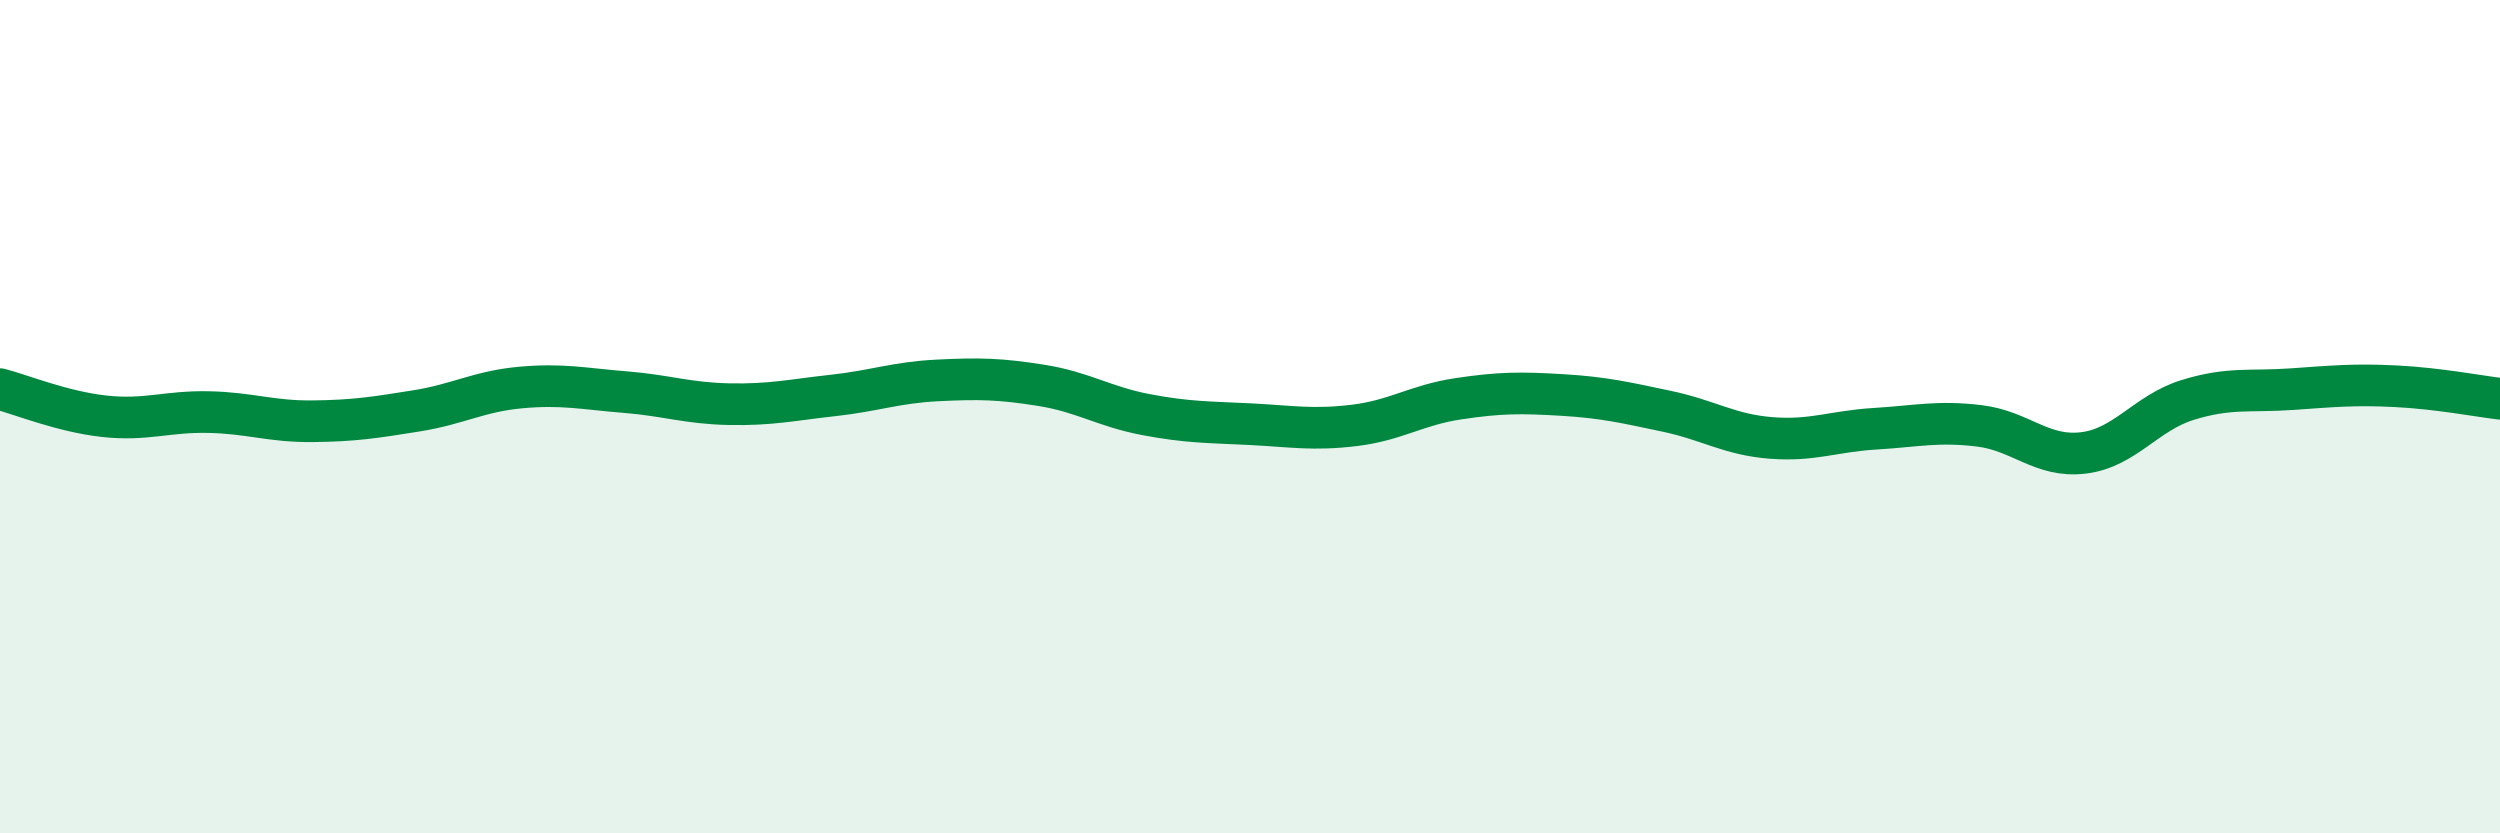 
    <svg width="60" height="20" viewBox="0 0 60 20" xmlns="http://www.w3.org/2000/svg">
      <path
        d="M 0,9.34 C 0.5,9.47 1.5,9.88 2.5,9.99 C 3.5,10.1 4,9.87 5,9.89 C 6,9.91 6.5,10.12 7.5,10.11 C 8.5,10.1 9,10.02 10,9.86 C 11,9.7 11.5,9.39 12.5,9.3 C 13.5,9.21 14,9.33 15,9.41 C 16,9.49 16.5,9.68 17.5,9.7 C 18.5,9.72 19,9.6 20,9.49 C 21,9.38 21.5,9.18 22.5,9.13 C 23.5,9.08 24,9.09 25,9.25 C 26,9.41 26.5,9.76 27.5,9.95 C 28.5,10.14 29,10.13 30,10.18 C 31,10.23 31.5,10.33 32.5,10.21 C 33.5,10.09 34,9.72 35,9.57 C 36,9.42 36.5,9.42 37.5,9.48 C 38.5,9.54 39,9.66 40,9.87 C 41,10.08 41.5,10.43 42.5,10.51 C 43.5,10.59 44,10.35 45,10.29 C 46,10.23 46.5,10.1 47.5,10.22 C 48.5,10.34 49,10.99 50,10.87 C 51,10.75 51.5,9.91 52.5,9.6 C 53.5,9.29 54,9.41 55,9.34 C 56,9.27 56.5,9.22 57.5,9.27 C 58.5,9.32 59.5,9.51 60,9.57L60 20L0 20Z"
        fill="#008740"
        opacity="0.1"
        stroke-linecap="round"
        stroke-linejoin="round"
      />
      <path
        d="M 0,9.34 C 0.5,9.47 1.5,9.88 2.5,9.99 C 3.5,10.1 4,9.87 5,9.89 C 6,9.91 6.5,10.12 7.5,10.11 C 8.5,10.1 9,10.02 10,9.86 C 11,9.7 11.5,9.39 12.5,9.3 C 13.5,9.21 14,9.33 15,9.41 C 16,9.49 16.5,9.68 17.5,9.7 C 18.5,9.72 19,9.6 20,9.49 C 21,9.38 21.5,9.18 22.5,9.13 C 23.5,9.08 24,9.09 25,9.25 C 26,9.41 26.5,9.76 27.5,9.95 C 28.5,10.14 29,10.13 30,10.18 C 31,10.23 31.5,10.33 32.5,10.21 C 33.5,10.09 34,9.72 35,9.57 C 36,9.42 36.5,9.42 37.5,9.48 C 38.5,9.54 39,9.66 40,9.87 C 41,10.08 41.5,10.43 42.5,10.51 C 43.5,10.59 44,10.35 45,10.29 C 46,10.23 46.5,10.1 47.5,10.22 C 48.5,10.34 49,10.99 50,10.87 C 51,10.75 51.5,9.91 52.5,9.6 C 53.5,9.29 54,9.41 55,9.34 C 56,9.27 56.5,9.22 57.5,9.27 C 58.5,9.32 59.5,9.51 60,9.57"
        stroke="#008740"
        stroke-width="1"
        fill="none"
        stroke-linecap="round"
        stroke-linejoin="round"
      />
    </svg>
  